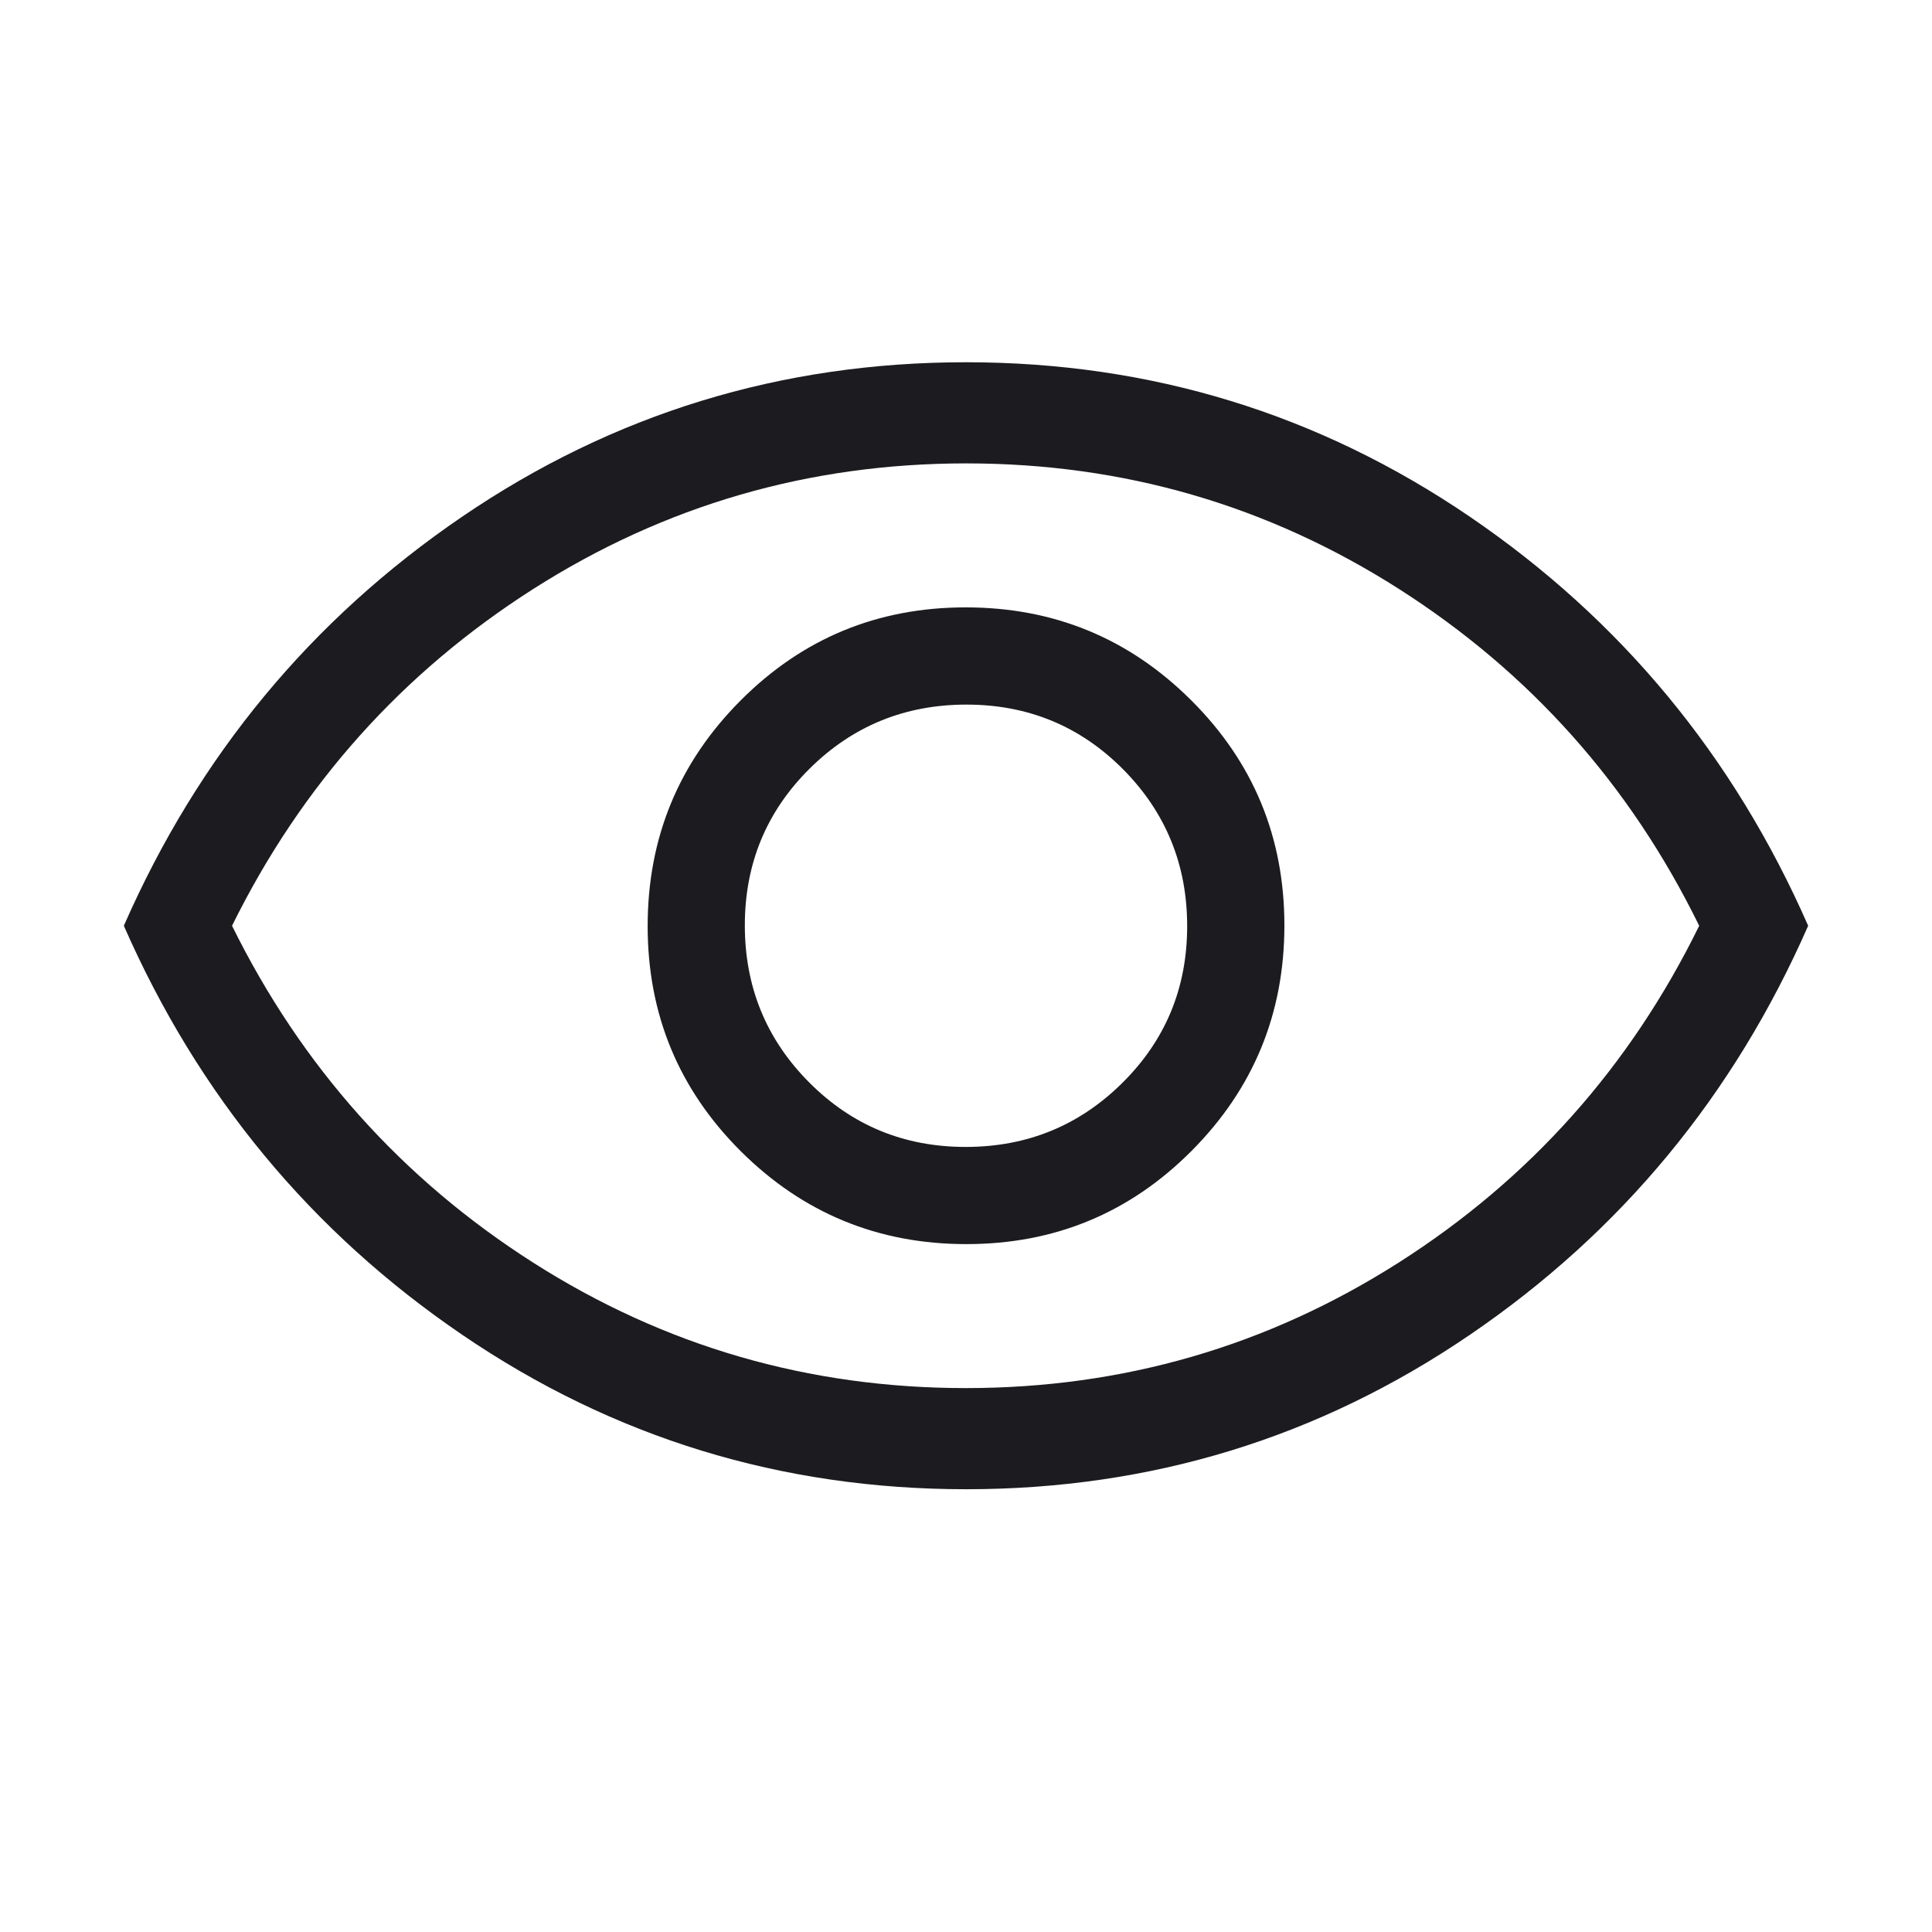 <svg width="40" height="40" viewBox="0 0 40 40" fill="none" xmlns="http://www.w3.org/2000/svg">
<mask id="mask0_562_5810" style="mask-type:alpha" maskUnits="userSpaceOnUse" x="0" y="0" width="40" height="40">
<rect width="40" height="40" fill="#D9D9D9"/>
</mask>
<g mask="url(#mask0_562_5810)">
<path d="M20.007 25.758C21.834 25.758 23.388 25.115 24.669 23.829C25.951 22.542 26.592 20.986 26.592 19.16C26.592 17.333 25.949 15.779 24.662 14.498C23.376 13.216 21.82 12.575 19.993 12.575C18.167 12.575 16.613 13.218 15.331 14.505C14.05 15.791 13.409 17.347 13.409 19.174C13.409 21 14.052 22.554 15.338 23.836C16.625 25.117 18.181 25.758 20.007 25.758ZM19.992 23.746C18.718 23.746 17.637 23.3 16.751 22.408C15.864 21.516 15.421 20.433 15.421 19.158C15.421 17.884 15.867 16.803 16.759 15.917C17.651 15.031 18.735 14.588 20.009 14.588C21.283 14.588 22.363 15.034 23.25 15.925C24.136 16.818 24.579 17.901 24.579 19.175C24.579 20.449 24.134 21.53 23.241 22.416C22.349 23.303 21.266 23.746 19.992 23.746ZM20.002 30.833C16.177 30.833 12.7 29.768 9.571 27.636C6.442 25.505 4.106 22.682 2.564 19.167C4.106 15.652 6.441 12.829 9.569 10.697C12.696 8.566 16.172 7.5 19.998 7.5C23.824 7.5 27.301 8.566 30.43 10.697C33.559 12.829 35.894 15.652 37.436 19.167C35.894 22.682 33.559 25.505 30.432 27.636C27.305 29.768 23.828 30.833 20.002 30.833ZM19.996 28.739C23.25 28.739 26.237 27.873 28.956 26.142C31.675 24.41 33.75 22.085 35.18 19.167C33.75 16.249 31.677 13.924 28.961 12.192C26.245 10.46 23.26 9.594 20.005 9.594C16.75 9.594 13.764 10.46 11.044 12.192C8.326 13.924 6.245 16.249 4.804 19.167C6.245 22.085 8.324 24.41 11.04 26.142C13.756 27.873 16.741 28.739 19.996 28.739Z" fill="#1C1B1F"/>
</g>
</svg>
